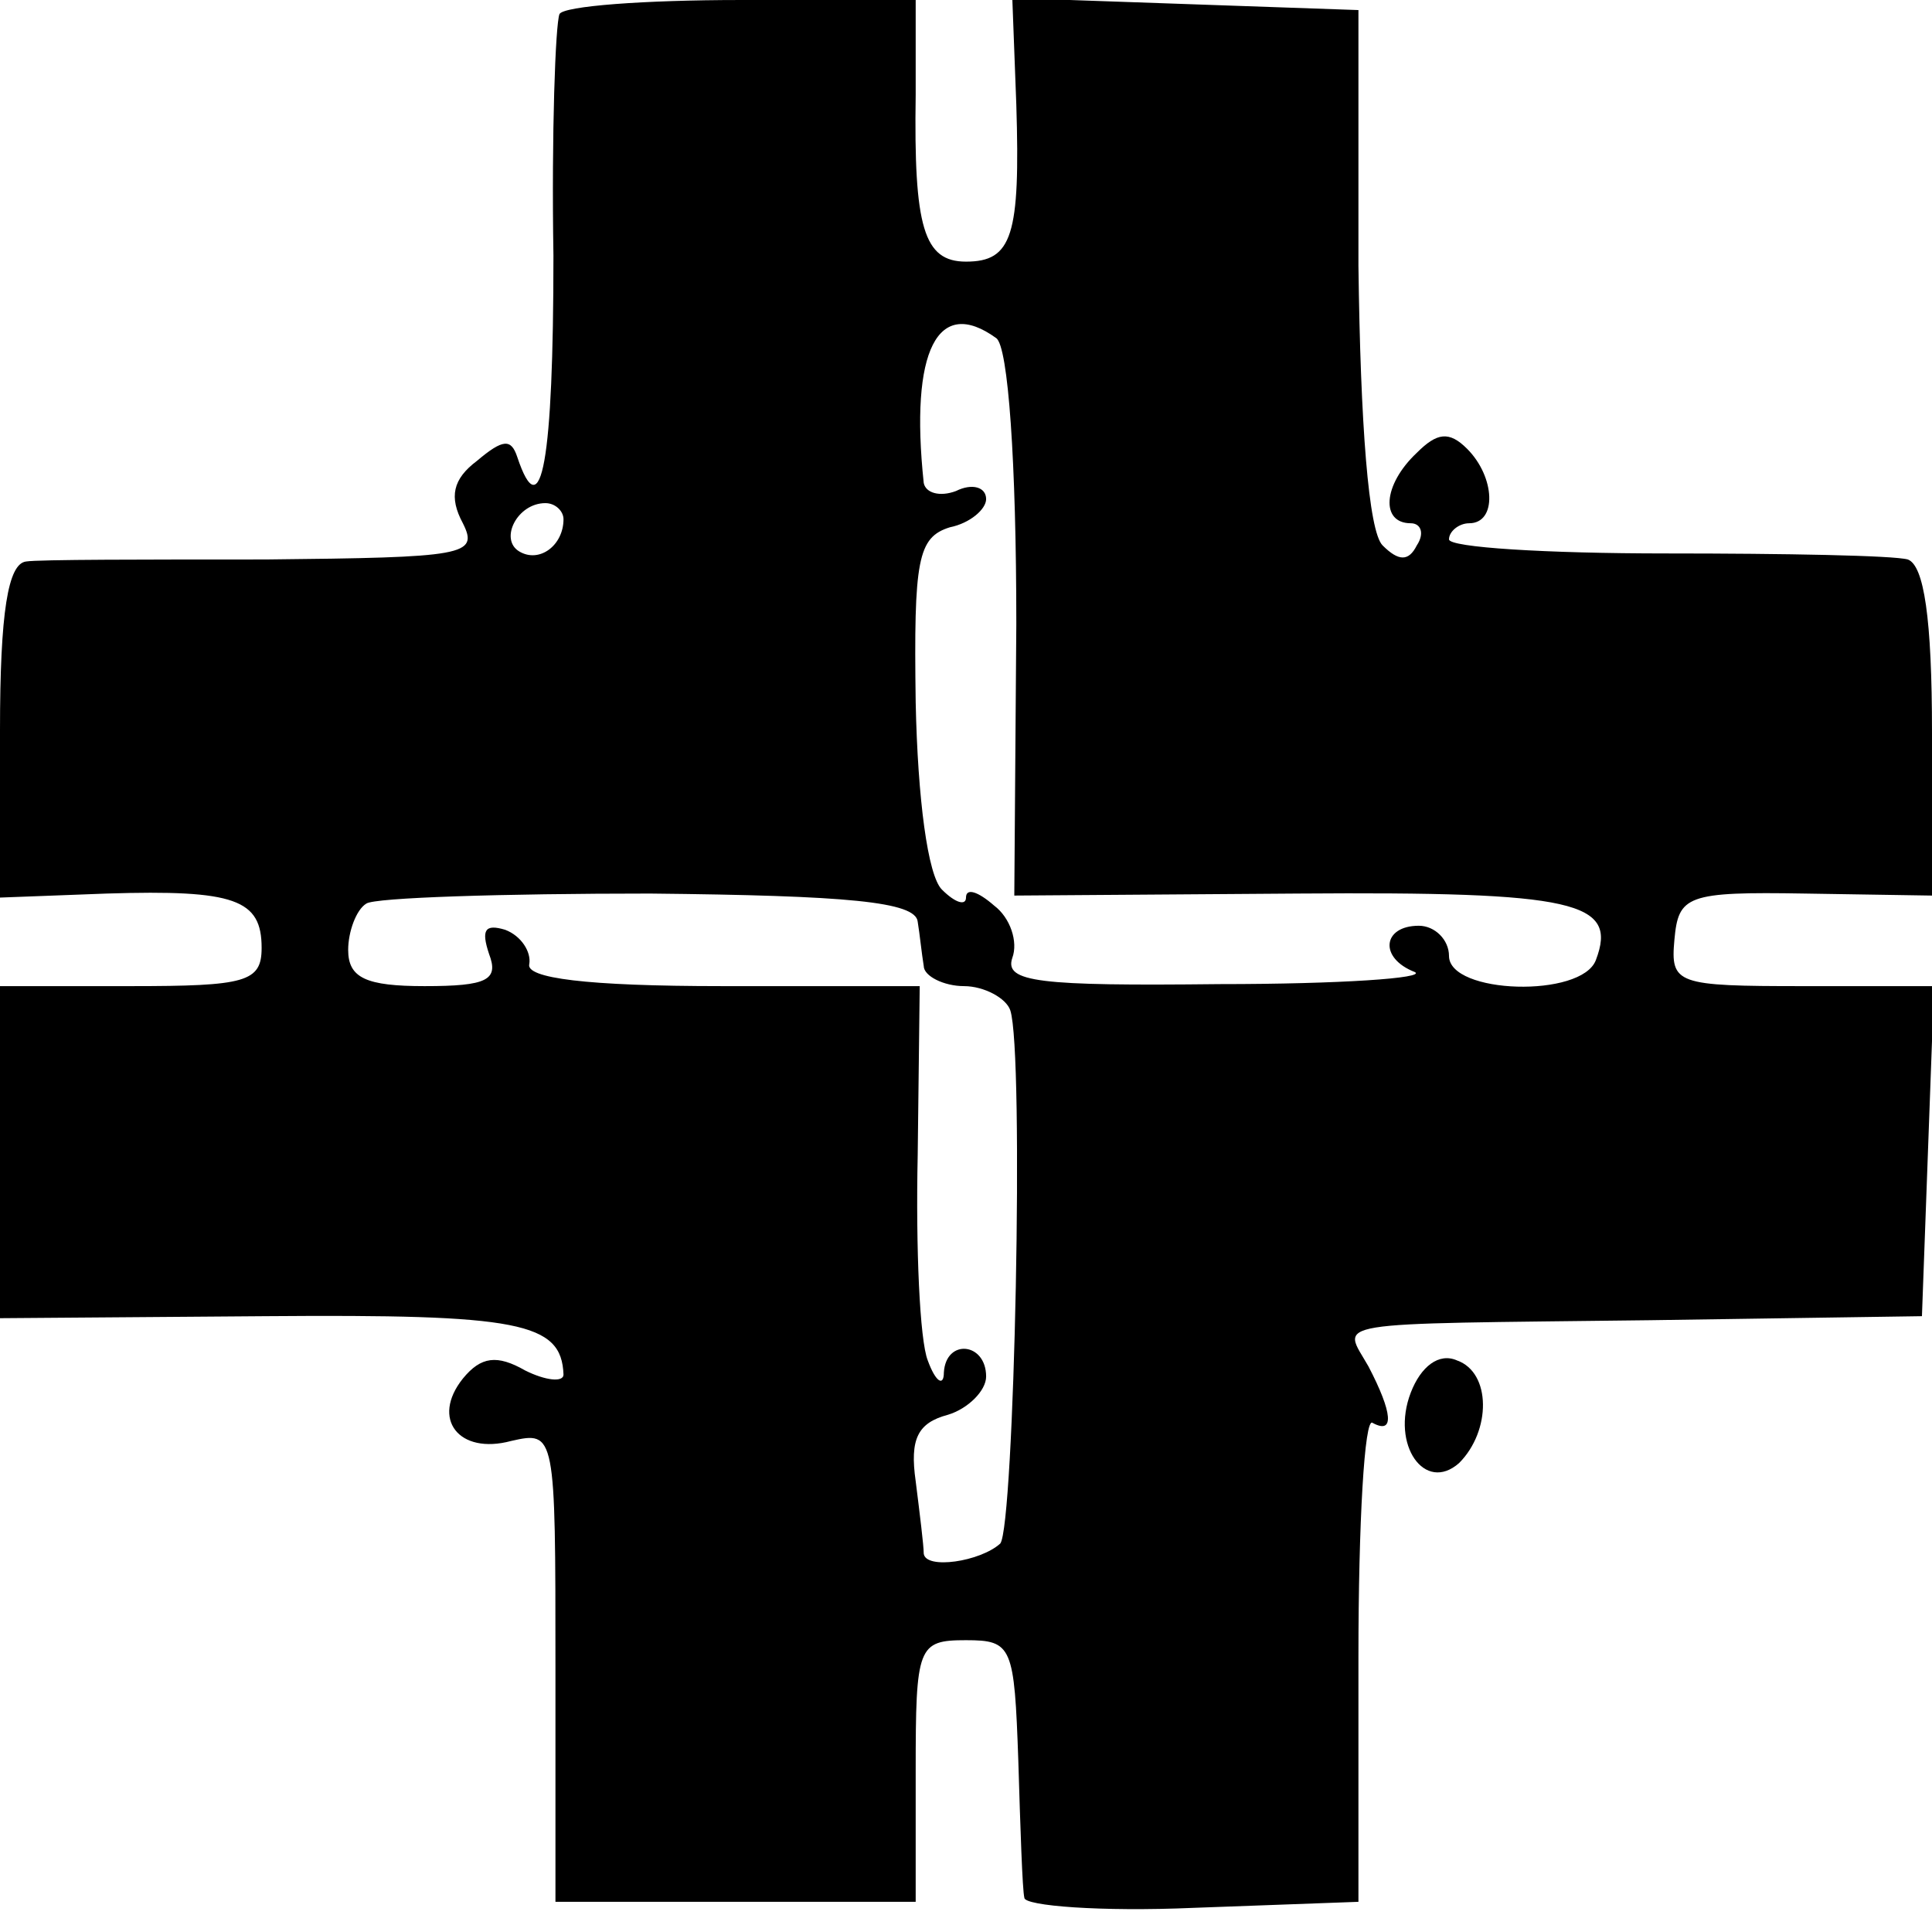 <?xml version="1.0" standalone="no"?>
<!DOCTYPE svg PUBLIC "-//W3C//DTD SVG 20010904//EN"
 "http://www.w3.org/TR/2001/REC-SVG-20010904/DTD/svg10.dtd">
<svg version="1.0" xmlns="http://www.w3.org/2000/svg"
 width="96pt" height="96pt" viewBox="0 0 96 96"
 preserveAspectRatio="xMidYMid meet">
<g transform="translate(0,96) scale(0.1,-0.1)"
fill="#000000" stroke="none">
<path d="M278 953 c-2 -5 -4 -59 -3 -120 0 -102 -6 -136 -18 -100 -3 9 -7 9
-20 -2 -12 -9 -14 -18 -7 -31 8 -16 1 -17 -98 -18 -59 0 -113 0 -119 -1 -9 -1
-13 -25 -13 -84 l0 -83 53 2 c64 2 77 -3 77 -27 0 -17 -8 -19 -65 -19 l-65 0
0 -82 0 -83 132 1 c126 1 147 -3 148 -29 0 -4 -9 -3 -19 2 -14 8 -22 7 -31 -4
-16 -20 -2 -38 24 -31 22 5 22 4 22 -112 l0 -117 90 0 89 0 0 65 c0 62 1 65
25 65 23 0 24 -3 26 -60 1 -33 2 -64 3 -68 0 -4 38 -7 84 -5 l82 3 0 122 c0
66 3 119 7 116 11 -6 10 5 -2 28 -13 23 -24 21 140 23 l135 2 3 82 3 82 -65 0
c-63 0 -66 1 -64 23 2 22 6 24 65 23 l63 -1 0 81 c0 57 -4 83 -12 86 -7 2 -61
3 -120 3 -60 0 -108 3 -108 7 0 4 5 8 10 8 14 0 13 23 -1 37 -9 9 -15 8 -25
-2 -17 -16 -18 -35 -3 -35 5 0 7 -5 3 -11 -4 -8 -9 -8 -17 0 -7 7 -11 60 -12
139 l0 127 -86 3 -86 3 2 -53 c2 -65 -2 -78 -25 -78 -21 0 -26 17 -25 83 l0
47 -87 0 c-48 0 -88 -3 -90 -7z m217 -161 c6 -4 10 -62 10 -142 l-1 -135 141
1 c138 1 159 -4 148 -33 -7 -19 -73 -17 -73 2 0 8 -7 15 -15 15 -18 0 -20 -16
-2 -23 6 -3 -37 -6 -97 -6 -90 -1 -107 1 -103 13 3 8 -1 20 -9 26 -8 7 -14 9
-14 4 0 -4 -5 -3 -12 4 -7 7 -12 45 -13 93 -1 71 1 82 17 87 10 2 18 9 18 14
0 6 -7 8 -15 4 -8 -3 -15 -1 -16 4 -7 66 7 93 36 72z m-215 -90 c0 -13 -12
-22 -22 -16 -10 6 -1 24 13 24 5 0 9 -4 9 -8z m176 -200 c1 -6 2 -16 3 -22 0
-5 10 -10 20 -10 10 0 21 -6 23 -12 7 -21 2 -257 -5 -265 -10 -9 -37 -13 -38
-5 0 4 -2 20 -4 36 -3 21 1 29 16 33 10 3 19 12 19 19 0 17 -20 19 -21 2 0 -7
-4 -5 -8 6 -4 10 -6 56 -5 102 l1 84 -98 0 c-68 0 -98 4 -96 11 1 6 -4 14 -12
17 -10 3 -12 0 -8 -12 5 -13 -1 -16 -32 -16 -29 0 -38 4 -38 18 0 9 4 20 9 23
4 3 68 5 141 5 98 -1 132 -4 133 -14z"/>
<path d="M701 268 c-10 -26 7 -50 24 -35 16 16 16 45 -1 51 -9 4 -18 -3 -23
-16z"/>
</g>
</svg>
